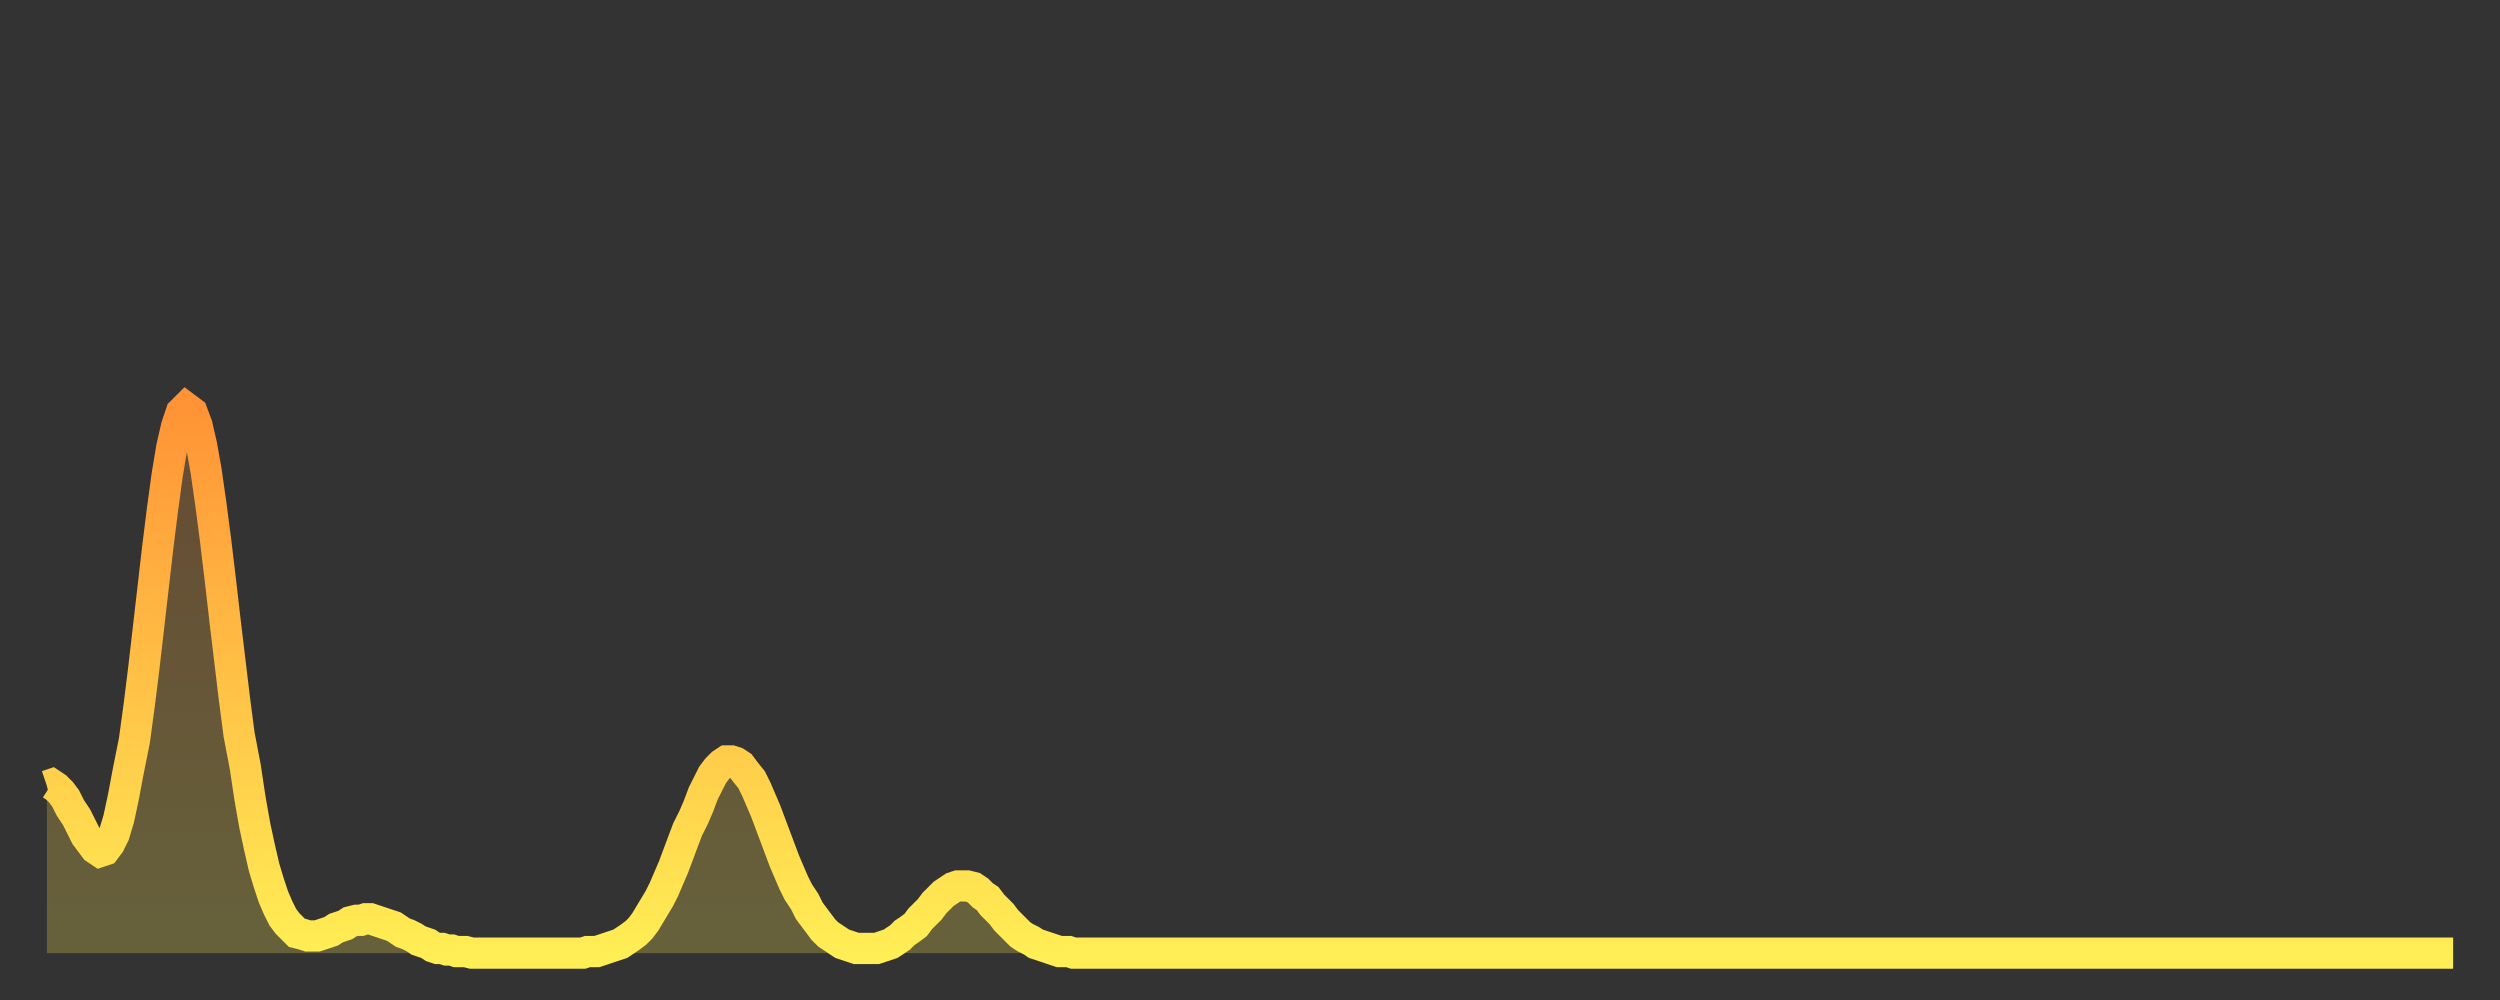 <?xml version="1.0" encoding="utf-8" ?>
<svg baseProfile="full" height="64" version="1.1" width="160" xmlns="http://www.w3.org/2000/svg" xmlns:ev="http://www.w3.org/2001/xml-events" xmlns:xlink="http://www.w3.org/1999/xlink"><rect width="100%" height="100%" fill="#333333" stroke="none"/><defs><linearGradient id="id172082" x1="0" x2="0" y1="0" y2="1"><stop offset="0%" stop-color="#ff9336" /><stop offset="50%" stop-color="#ffc146" /><stop offset="100%" stop-color="#ffee55" /></linearGradient></defs><g transform="translate(3,3)"><g><path d="M 0.0 47.3 0.3 47.2 0.6 47.4 0.9 47.7 1.2 48.1 1.5 48.7 1.9 49.3 2.2 49.9 2.5 50.5 2.8 50.9 3.1 51.3 3.4 51.5 3.7 51.4 4.0 51.0 4.3 50.4 4.6 49.4 4.9 48.0 5.2 46.4 5.6 44.4 5.9 42.2 6.2 39.8 6.5 37.2 6.8 34.6 7.1 32.0 7.4 29.6 7.7 27.4 8.0 25.6 8.3 24.3 8.6 23.4 8.9 23.1 9.3 23.4 9.6 24.2 9.9 25.5 10.2 27.2 10.5 29.3 10.8 31.6 11.1 34.1 11.4 36.7 11.7 39.2 12.0 41.7 12.3 44.0 12.7 46.1 13.0 48.1 13.3 49.8 13.6 51.2 13.9 52.5 14.2 53.5 14.5 54.4 14.8 55.1 15.1 55.7 15.4 56.1 15.7 56.4 16.0 56.7 16.4 56.8 16.7 56.9 17.0 56.9 17.3 56.9 17.6 56.8 17.9 56.7 18.2 56.6 18.5 56.4 18.8 56.3 19.1 56.2 19.4 56.0 19.8 55.9 20.1 55.9 20.4 55.8 20.7 55.8 21.0 55.9 21.3 56.0 21.6 56.1 21.9 56.2 22.2 56.3 22.5 56.5 22.8 56.7 23.1 56.8 23.5 57.0 23.8 57.2 24.1 57.3 24.4 57.4 24.7 57.6 25.0 57.7 25.3 57.7 25.6 57.8 25.9 57.8 26.2 57.9 26.5 57.9 26.8 57.9 27.2 58.0 27.5 58.0 27.8 58.0 28.1 58.0 28.4 58.0 28.7 58.0 29.0 58.0 29.3 58.0 29.6 58.0 29.9 58.0 30.2 58.0 30.6 58.0 30.9 58.0 31.2 58.0 31.5 58.0 31.8 58.0 32.1 58.0 32.4 58.0 32.7 58.0 33.0 58.0 33.3 58.0 33.6 58.0 33.9 58.0 34.3 58.0 34.6 57.9 34.9 57.9 35.2 57.9 35.5 57.8 35.8 57.7 36.1 57.6 36.4 57.5 36.7 57.4 37.0 57.2 37.3 57.0 37.7 56.7 38.0 56.4 38.3 56.0 38.6 55.5 38.9 55.0 39.2 54.5 39.5 53.9 39.8 53.2 40.1 52.5 40.4 51.7 40.7 50.9 41.0 50.1 41.4 49.3 41.7 48.6 42.0 47.8 42.3 47.2 42.6 46.6 42.9 46.2 43.2 45.9 43.5 45.7 43.8 45.7 44.1 45.8 44.4 46.0 44.7 46.4 45.1 46.9 45.4 47.5 45.7 48.2 46.0 48.9 46.3 49.7 46.6 50.5 46.9 51.3 47.2 52.1 47.5 52.8 47.8 53.5 48.1 54.1 48.5 54.7 48.8 55.3 49.1 55.7 49.4 56.1 49.7 56.5 50.0 56.8 50.3 57.0 50.6 57.2 50.9 57.4 51.2 57.5 51.5 57.6 51.8 57.7 52.2 57.7 52.5 57.7 52.8 57.7 53.1 57.7 53.4 57.6 53.7 57.5 54.0 57.4 54.3 57.2 54.6 57.0 54.9 56.7 55.2 56.5 55.6 56.2 55.9 55.8 56.2 55.5 56.5 55.2 56.8 54.8 57.1 54.5 57.4 54.2 57.7 54.0 58.0 53.8 58.3 53.7 58.6 53.7 58.9 53.7 59.3 53.8 59.6 54.0 59.9 54.3 60.2 54.5 60.5 54.9 60.8 55.2 61.1 55.5 61.4 55.9 61.7 56.2 62.0 56.5 62.3 56.8 62.6 57.0 63.0 57.2 63.3 57.4 63.6 57.5 63.9 57.6 64.2 57.7 64.5 57.8 64.8 57.9 65.1 57.9 65.4 57.9 65.7 58.0 66.0 58.0 66.4 58.0 66.7 58.0 67.0 58.0 67.3 58.0 67.6 58.0 67.9 58.0 68.2 58.0 68.5 58.0 68.8 58.0 69.1 58.0 69.4 58.0 69.7 58.0 70.1 58.0 70.4 58.0 70.7 58.0 71.0 58.0 71.3 58.0 71.6 58.0 71.9 58.0 72.2 58.0 72.5 58.0 72.8 58.0 73.1 58.0 73.5 58.0 73.8 58.0 74.1 58.0 74.4 58.0 74.7 58.0 75.0 58.0 75.3 58.0 75.6 58.0 75.9 58.0 76.2 58.0 76.5 58.0 76.8 58.0 77.2 58.0 77.5 58.0 77.8 58.0 78.1 58.0 78.4 58.0 78.7 58.0 79.0 58.0 79.3 58.0 79.6 58.0 79.9 58.0 80.2 58.0 80.5 58.0 80.9 58.0 81.2 58.0 81.5 58.0 81.8 58.0 82.1 58.0 82.4 58.0 82.7 58.0 83.0 58.0 83.3 58.0 83.6 58.0 83.9 58.0 84.3 58.0 84.6 58.0 84.9 58.0 85.2 58.0 85.5 58.0 85.8 58.0 86.1 58.0 86.4 58.0 86.7 58.0 87.0 58.0 87.3 58.0 87.6 58.0 88.0 58.0 88.3 58.0 88.6 58.0 88.9 58.0 89.2 58.0 89.5 58.0 89.8 58.0 90.1 58.0 90.4 58.0 90.7 58.0 91.0 58.0 91.4 58.0 91.7 58.0 92.0 58.0 92.3 58.0 92.6 58.0 92.9 58.0 93.2 58.0 93.5 58.0 93.8 58.0 94.1 58.0 94.4 58.0 94.7 58.0 95.1 58.0 95.4 58.0 95.7 58.0 96.0 58.0 96.3 58.0 96.6 58.0 96.9 58.0 97.2 58.0 97.5 58.0 97.8 58.0 98.1 58.0 98.4 58.0 98.8 58.0 99.1 58.0 99.4 58.0 99.7 58.0 100.0 58.0 100.3 58.0 100.6 58.0 100.9 58.0 101.2 58.0 101.5 58.0 101.8 58.0 102.2 58.0 102.5 58.0 102.8 58.0 103.1 58.0 103.4 58.0 103.7 58.0 104.0 58.0 104.3 58.0 104.6 58.0 104.9 58.0 105.2 58.0 105.5 58.0 105.9 58.0 106.2 58.0 106.5 58.0 106.8 58.0 107.1 58.0 107.4 58.0 107.7 58.0 108.0 58.0 108.3 58.0 108.6 58.0 108.9 58.0 109.3 58.0 109.6 58.0 109.9 58.0 110.2 58.0 110.5 58.0 110.8 58.0 111.1 58.0 111.4 58.0 111.7 58.0 112.0 58.0 112.3 58.0 112.6 58.0 113.0 58.0 113.3 58.0 113.6 58.0 113.9 58.0 114.2 58.0 114.5 58.0 114.8 58.0 115.1 58.0 115.4 58.0 115.7 58.0 116.0 58.0 116.3 58.0 116.7 58.0 117.0 58.0 117.3 58.0 117.6 58.0 117.9 58.0 118.2 58.0 118.5 58.0 118.8 58.0 119.1 58.0 119.4 58.0 119.7 58.0 120.1 58.0 120.4 58.0 120.7 58.0 121.0 58.0 121.3 58.0 121.6 58.0 121.9 58.0 122.2 58.0 122.5 58.0 122.8 58.0 123.1 58.0 123.4 58.0 123.8 58.0 124.1 58.0 124.4 58.0 124.7 58.0 125.0 58.0 125.3 58.0 125.6 58.0 125.9 58.0 126.2 58.0 126.5 58.0 126.8 58.0 127.2 58.0 127.5 58.0 127.8 58.0 128.1 58.0 128.4 58.0 128.7 58.0 129.0 58.0 129.3 58.0 129.6 58.0 129.9 58.0 130.2 58.0 130.5 58.0 130.9 58.0 131.2 58.0 131.5 58.0 131.8 58.0 132.1 58.0 132.4 58.0 132.7 58.0 133.0 58.0 133.3 58.0 133.6 58.0 133.9 58.0 134.2 58.0 134.6 58.0 134.9 58.0 135.2 58.0 135.5 58.0 135.8 58.0 136.1 58.0 136.4 58.0 136.7 58.0 137.0 58.0 137.3 58.0 137.6 58.0 138.0 58.0 138.3 58.0 138.6 58.0 138.9 58.0 139.2 58.0 139.5 58.0 139.8 58.0 140.1 58.0 140.4 58.0 140.7 58.0 141.0 58.0 141.3 58.0 141.7 58.0 142.0 58.0 142.3 58.0 142.6 58.0 142.9 58.0 143.2 58.0 143.5 58.0 143.8 58.0 144.1 58.0 144.4 58.0 144.7 58.0 145.1 58.0 145.4 58.0 145.7 58.0 146.0 58.0 146.3 58.0 146.6 58.0 146.9 58.0 147.2 58.0 147.5 58.0 147.8 58.0 148.1 58.0 148.4 58.0 148.8 58.0 149.1 58.0 149.4 58.0 149.7 58.0 150.0 58.0 150.3 58.0 150.6 58.0 150.9 58.0 151.2 58.0 151.5 58.0 151.8 58.0 152.1 58.0 152.5 58.0 152.8 58.0 153.1 58.0 153.4 58.0 153.7 58.0 154.0 58.0" fill="none" id="graph-curve" opacity="1" stroke="url(#id172082)" stroke-width="2" /><path d="M 0 58 L 0.0 47.3 0.3 47.2 0.6 47.4 0.9 47.7 1.2 48.1 1.5 48.7 1.9 49.3 2.2 49.9 2.5 50.5 2.8 50.9 3.1 51.3 3.4 51.5 3.7 51.4 4.0 51.0 4.3 50.4 4.6 49.4 4.9 48.0 5.2 46.4 5.6 44.4 5.9 42.2 6.2 39.8 6.5 37.2 6.8 34.6 7.1 32.0 7.4 29.6 7.7 27.4 8.0 25.6 8.3 24.3 8.6 23.4 8.9 23.1 9.3 23.4 9.6 24.2 9.9 25.5 10.2 27.2 10.5 29.3 10.8 31.6 11.1 34.1 11.4 36.7 11.7 39.2 12.0 41.7 12.3 44.0 12.7 46.1 13.0 48.1 13.3 49.8 13.6 51.2 13.9 52.5 14.2 53.5 14.5 54.4 14.8 55.1 15.1 55.7 15.4 56.1 15.7 56.4 16.0 56.7 16.4 56.8 16.7 56.9 17.0 56.9 17.3 56.9 17.6 56.8 17.9 56.7 18.2 56.6 18.5 56.4 18.8 56.3 19.1 56.2 19.4 56.0 19.8 55.9 20.1 55.9 20.4 55.8 20.7 55.8 21.0 55.9 21.3 56.0 21.6 56.1 21.9 56.2 22.2 56.3 22.5 56.5 22.8 56.7 23.1 56.8 23.5 57.0 23.8 57.2 24.1 57.3 24.4 57.4 24.7 57.6 25.0 57.7 25.3 57.7 25.6 57.8 25.9 57.8 26.2 57.9 26.5 57.9 26.8 57.9 27.2 58.0 27.5 58.0 27.8 58.0 28.1 58.0 28.4 58.0 28.7 58.0 29.0 58.0 29.3 58.0 29.6 58.0 29.9 58.0 30.2 58.0 30.6 58.0 30.9 58.0 31.2 58.0 31.5 58.0 31.8 58.0 32.1 58.0 32.4 58.0 32.7 58.0 33.0 58.0 33.3 58.0 33.6 58.0 33.9 58.0 34.3 58.0 34.6 57.9 34.9 57.9 35.2 57.9 35.5 57.8 35.8 57.7 36.1 57.6 36.4 57.5 36.7 57.4 37.0 57.2 37.3 57.0 37.7 56.7 38.0 56.4 38.3 56.0 38.6 55.5 38.9 55.0 39.2 54.5 39.5 53.9 39.8 53.2 40.1 52.5 40.4 51.7 40.7 50.9 41.0 50.1 41.4 49.3 41.7 48.6 42.0 47.8 42.3 47.2 42.6 46.6 42.9 46.2 43.2 45.9 43.5 45.7 43.8 45.7 44.1 45.8 44.4 46.0 44.7 46.4 45.1 46.9 45.4 47.5 45.7 48.2 46.0 48.9 46.3 49.7 46.6 50.5 46.9 51.3 47.2 52.1 47.5 52.8 47.8 53.5 48.1 54.1 48.5 54.7 48.8 55.3 49.1 55.7 49.4 56.1 49.7 56.5 50.0 56.8 50.3 57.0 50.6 57.2 50.9 57.4 51.2 57.5 51.5 57.6 51.8 57.7 52.2 57.7 52.5 57.7 52.8 57.7 53.1 57.7 53.4 57.6 53.7 57.5 54.0 57.4 54.3 57.2 54.6 57.0 54.9 56.7 55.2 56.5 55.6 56.2 55.9 55.8 56.2 55.5 56.5 55.2 56.8 54.8 57.1 54.5 57.4 54.2 57.7 54.0 58.0 53.8 58.3 53.7 58.6 53.7 58.9 53.7 59.3 53.8 59.6 54.0 59.9 54.3 60.2 54.5 60.5 54.9 60.8 55.2 61.1 55.5 61.4 55.9 61.7 56.2 62.0 56.5 62.3 56.8 62.6 57.0 63.0 57.2 63.3 57.4 63.6 57.5 63.9 57.6 64.2 57.7 64.5 57.8 64.8 57.9 65.1 57.9 65.4 57.9 65.7 58.0 66.0 58.0 66.4 58.0 66.7 58.0 67.0 58.0 67.3 58.0 67.6 58.0 67.9 58.0 68.2 58.0 68.5 58.0 68.8 58.0 69.1 58.0 69.4 58.0 69.7 58.0 70.1 58.0 70.4 58.0 70.7 58.0 71.0 58.0 71.3 58.0 71.6 58.0 71.9 58.0 72.2 58.0 72.5 58.0 72.8 58.0 73.1 58.0 73.5 58.0 73.8 58.0 74.1 58.0 74.4 58.0 74.7 58.0 75.0 58.0 75.3 58.0 75.6 58.0 75.9 58.0 76.2 58.0 76.5 58.0 76.8 58.0 77.2 58.0 77.5 58.0 77.8 58.0 78.1 58.0 78.4 58.0 78.7 58.0 79.0 58.0 79.3 58.0 79.6 58.0 79.9 58.0 80.2 58.0 80.5 58.0 80.9 58.0 81.2 58.0 81.5 58.0 81.8 58.0 82.1 58.0 82.4 58.0 82.7 58.0 83.0 58.0 83.3 58.0 83.6 58.0 83.9 58.0 84.3 58.0 84.6 58.0 84.9 58.0 85.2 58.0 85.5 58.0 85.8 58.0 86.1 58.0 86.4 58.0 86.7 58.0 87.0 58.0 87.3 58.0 87.6 58.0 88.0 58.0 88.3 58.0 88.6 58.0 88.9 58.0 89.2 58.0 89.5 58.0 89.8 58.0 90.1 58.0 90.4 58.0 90.7 58.0 91.0 58.0 91.4 58.0 91.7 58.0 92.0 58.0 92.3 58.0 92.6 58.0 92.9 58.0 93.2 58.0 93.5 58.0 93.8 58.0 94.1 58.0 94.4 58.0 94.7 58.0 95.1 58.0 95.4 58.0 95.7 58.0 96.0 58.0 96.3 58.0 96.6 58.0 96.9 58.0 97.2 58.0 97.5 58.0 97.8 58.0 98.1 58.0 98.4 58.0 98.8 58.0 99.1 58.0 99.4 58.0 99.7 58.0 100.0 58.0 100.3 58.0 100.6 58.0 100.9 58.0 101.2 58.0 101.5 58.0 101.8 58.0 102.2 58.0 102.5 58.0 102.8 58.0 103.1 58.0 103.4 58.0 103.7 58.0 104.0 58.0 104.3 58.0 104.6 58.0 104.9 58.0 105.2 58.0 105.5 58.0 105.9 58.0 106.2 58.0 106.5 58.0 106.8 58.0 107.1 58.0 107.4 58.0 107.7 58.0 108.0 58.0 108.3 58.0 108.6 58.0 108.9 58.0 109.3 58.0 109.6 58.0 109.9 58.0 110.2 58.0 110.5 58.0 110.8 58.0 111.1 58.0 111.4 58.0 111.7 58.0 112.0 58.0 112.3 58.0 112.6 58.0 113.0 58.0 113.3 58.0 113.6 58.0 113.9 58.0 114.2 58.0 114.5 58.0 114.8 58.0 115.1 58.0 115.4 58.0 115.7 58.0 116.0 58.0 116.3 58.0 116.7 58.0 117.0 58.0 117.3 58.0 117.6 58.0 117.9 58.0 118.2 58.0 118.5 58.0 118.8 58.0 119.1 58.0 119.4 58.0 119.7 58.0 120.1 58.0 120.4 58.0 120.7 58.0 121.0 58.0 121.3 58.0 121.6 58.0 121.9 58.0 122.2 58.0 122.5 58.0 122.8 58.0 123.1 58.0 123.4 58.0 123.8 58.0 124.1 58.0 124.4 58.0 124.7 58.0 125.0 58.0 125.3 58.0 125.6 58.0 125.9 58.0 126.2 58.0 126.5 58.0 126.8 58.0 127.2 58.0 127.5 58.0 127.8 58.0 128.1 58.0 128.4 58.0 128.7 58.0 129.0 58.0 129.3 58.0 129.6 58.0 129.9 58.0 130.2 58.0 130.5 58.0 130.9 58.0 131.2 58.0 131.5 58.0 131.8 58.0 132.1 58.0 132.4 58.0 132.7 58.0 133.0 58.0 133.3 58.0 133.6 58.0 133.9 58.0 134.2 58.0 134.6 58.0 134.9 58.0 135.2 58.0 135.5 58.0 135.8 58.0 136.1 58.0 136.4 58.0 136.7 58.0 137.0 58.0 137.3 58.0 137.6 58.0 138.0 58.0 138.3 58.0 138.6 58.0 138.9 58.0 139.2 58.0 139.5 58.0 139.8 58.0 140.1 58.0 140.4 58.0 140.7 58.0 141.0 58.0 141.3 58.0 141.7 58.0 142.0 58.0 142.3 58.0 142.6 58.0 142.9 58.0 143.2 58.0 143.5 58.0 143.8 58.0 144.1 58.0 144.4 58.0 144.7 58.0 145.1 58.0 145.4 58.0 145.7 58.0 146.0 58.0 146.3 58.0 146.6 58.0 146.9 58.0 147.2 58.0 147.5 58.0 147.8 58.0 148.1 58.0 148.4 58.0 148.8 58.0 149.1 58.0 149.4 58.0 149.7 58.0 150.0 58.0 150.3 58.0 150.6 58.0 150.9 58.0 151.2 58.0 151.5 58.0 151.8 58.0 152.1 58.0 152.5 58.0 152.8 58.0 153.1 58.0 153.4 58.0 153.7 58.0 154.0 58.0 154 58" fill="url(#id172082)" fill-opacity=".25" id="graph-shadow" /></g></g></svg>